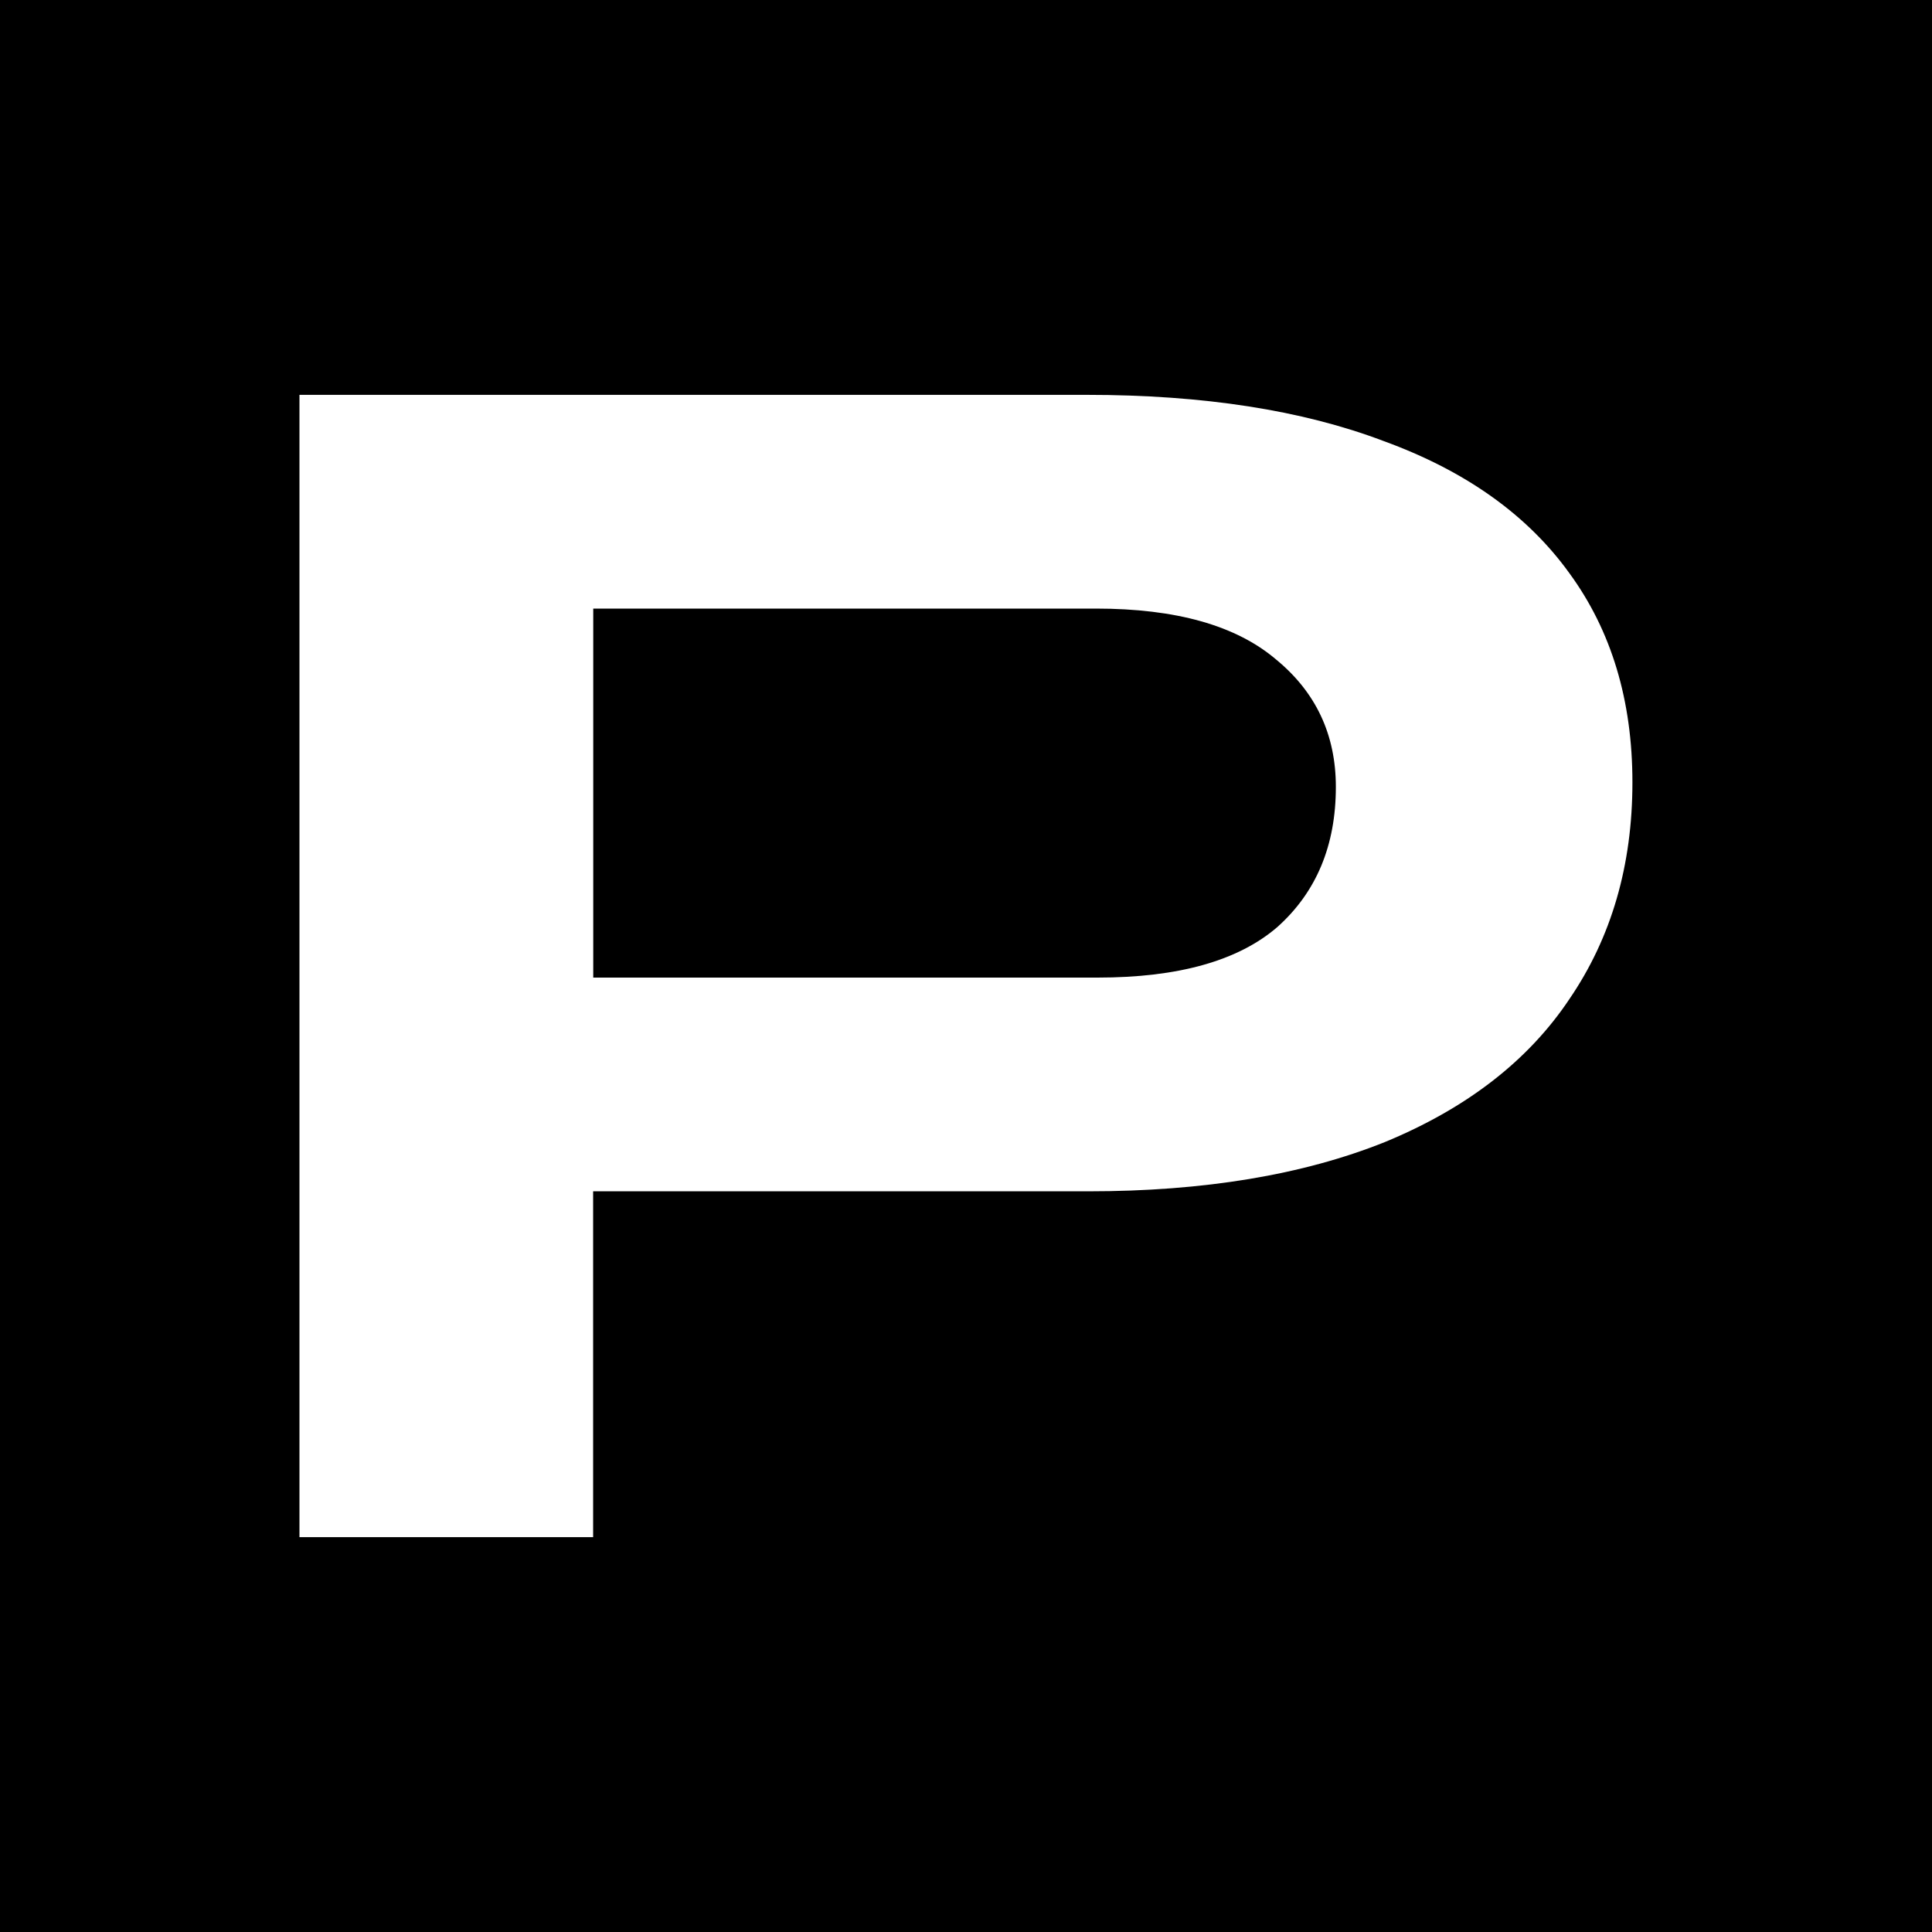 <svg width="16" height="16" viewBox="0 0 16 16" fill="none" xmlns="http://www.w3.org/2000/svg"><rect x="0" y="0" width="16" height="16" fill="#808080" stroke="none"/><g clip-path="url(#a)"><path fill="#000" d="M0 0h16v16H0z"/><path fill-rule="evenodd" clip-rule="evenodd" d="M2.48 12.73V3.27H9q1.45 0 2.457.382 1.018.37 1.54 1.095.522.714.522 1.732 0 1.031-.522 1.795-.51.764-1.528 1.184-1.018.408-2.457.408h-4.1v2.864zm6.61-4.634q1.005 0 1.49-.42.483-.433.483-1.159 0-.65-.497-1.057-.495-.42-1.49-.42H4.913v3.056z" fill="#fff"/></g><defs><clipPath id="a"><path fill="#fff" d="M0 0h16v16H0z"/></clipPath></defs></svg>
